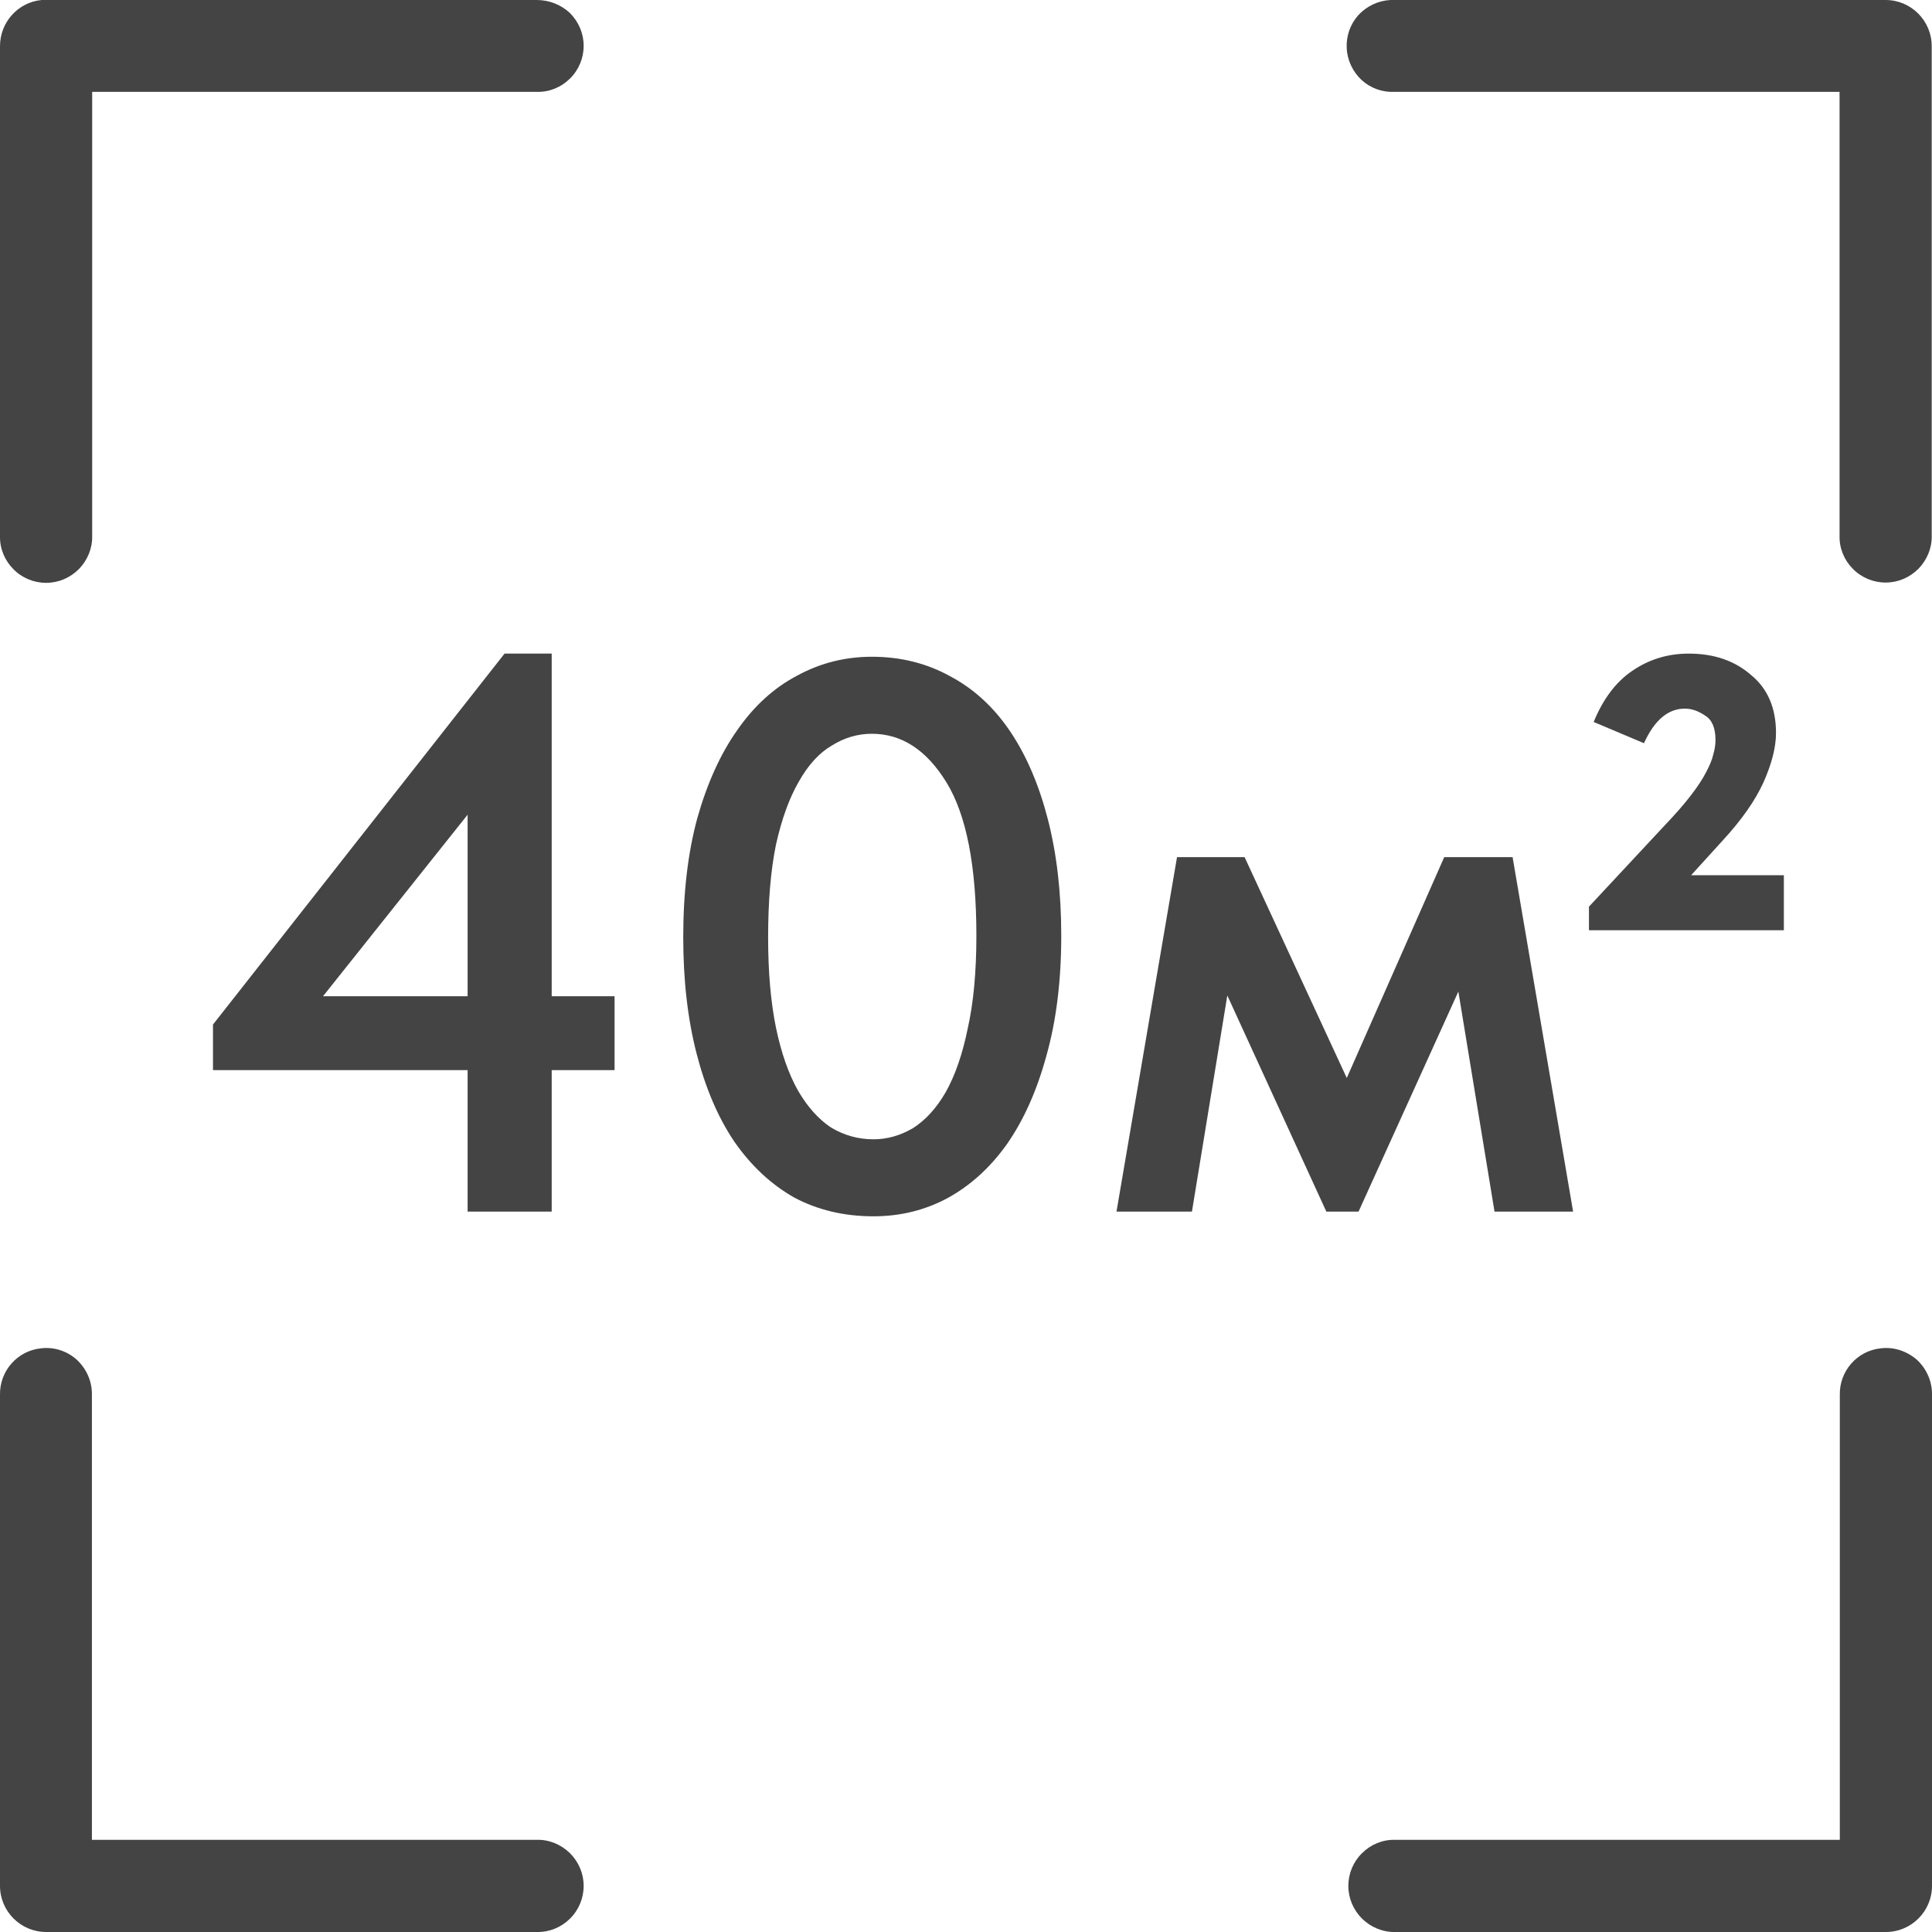 <?xml version="1.0" encoding="UTF-8"?> <svg xmlns="http://www.w3.org/2000/svg" width="59" height="59" viewBox="0 0 59 59" fill="none"> <path d="M14.28 32.68H6.504V31.288L15.408 19.96H16.848V30.424H18.768V32.68H16.848V37H14.28V32.68ZM14.28 30.424V24.88L9.864 30.424H14.28ZM26.673 37.144C25.777 37.144 24.969 36.952 24.249 36.568C23.545 36.168 22.937 35.6 22.425 34.864C21.929 34.128 21.545 33.232 21.273 32.176C21.001 31.12 20.865 29.936 20.865 28.624C20.865 27.248 21.009 26.032 21.297 24.976C21.601 23.904 22.009 23.008 22.521 22.288C23.033 21.552 23.641 21 24.345 20.632C25.049 20.248 25.809 20.056 26.625 20.056C27.505 20.056 28.305 20.256 29.025 20.656C29.745 21.04 30.353 21.6 30.849 22.336C31.345 23.072 31.729 23.968 32.001 25.024C32.273 26.08 32.409 27.264 32.409 28.576C32.409 29.952 32.257 31.176 31.953 32.248C31.665 33.304 31.265 34.2 30.753 34.936C30.241 35.656 29.633 36.208 28.929 36.592C28.241 36.96 27.489 37.144 26.673 37.144ZM26.673 34.792C27.089 34.792 27.489 34.68 27.873 34.456C28.257 34.216 28.593 33.848 28.881 33.352C29.169 32.84 29.393 32.192 29.553 31.408C29.729 30.624 29.817 29.68 29.817 28.576C29.817 26.448 29.513 24.888 28.905 23.896C28.297 22.904 27.537 22.408 26.625 22.408C26.193 22.408 25.785 22.528 25.401 22.768C25.017 22.992 24.681 23.36 24.393 23.872C24.105 24.368 23.873 25.008 23.697 25.792C23.537 26.576 23.457 27.52 23.457 28.624C23.457 29.68 23.537 30.6 23.697 31.384C23.857 32.152 24.081 32.792 24.369 33.304C24.657 33.8 24.993 34.176 25.377 34.432C25.777 34.672 26.209 34.792 26.673 34.792ZM35.944 26.176H38.008L41.128 32.92L44.104 26.176H46.192L48.04 37H45.64L44.536 30.28L41.488 37H40.504L37.48 30.4L36.4 37H34.096L35.944 26.176ZM48.524 27.688L50.828 25.216C51.164 24.864 51.436 24.552 51.644 24.28C51.852 24.008 52.004 23.776 52.1 23.584C52.212 23.376 52.284 23.2 52.316 23.056C52.364 22.896 52.388 22.744 52.388 22.6C52.388 22.232 52.284 21.984 52.076 21.856C51.868 21.712 51.66 21.64 51.452 21.64C50.94 21.64 50.524 21.992 50.204 22.696L48.668 22.048C48.956 21.344 49.348 20.824 49.844 20.488C50.356 20.136 50.932 19.96 51.572 19.96C52.34 19.96 52.972 20.176 53.468 20.608C53.98 21.024 54.236 21.616 54.236 22.384C54.236 22.816 54.108 23.32 53.852 23.896C53.596 24.456 53.18 25.048 52.604 25.672L51.644 26.728H54.476V28.408H48.524V27.688Z" fill="#444444"></path> <path d="M1.273 0C0.548 0.067 0 0.683 0 1.407V16.374C-0.008 16.753 0.144 17.116 0.405 17.377C0.666 17.647 1.029 17.799 1.408 17.799C1.787 17.799 2.141 17.647 2.411 17.377C2.672 17.108 2.824 16.745 2.815 16.374V2.806H16.4C16.779 2.815 17.142 2.663 17.403 2.402C17.672 2.141 17.824 1.778 17.824 1.399C17.824 1.02 17.672 0.666 17.403 0.396C17.133 0.143 16.771 0 16.391 0H1.408C1.357 0 1.315 0 1.273 0ZM42.465 0C42.095 0.017 41.741 0.185 41.488 0.455C41.235 0.733 41.109 1.096 41.126 1.466C41.142 1.837 41.311 2.191 41.581 2.444C41.859 2.697 42.221 2.823 42.592 2.806H56.177V16.366C56.168 16.745 56.32 17.108 56.581 17.369C56.842 17.638 57.205 17.79 57.584 17.79C57.963 17.79 58.317 17.638 58.587 17.369C58.848 17.099 59 16.737 58.991 16.366V1.407C58.991 0.632 58.359 0 57.584 0H42.6C42.55 0 42.508 0 42.465 0ZM1.248 41.176C0.523 41.252 -0.016 41.875 0 42.6V57.592C0 58.368 0.632 59 1.408 59H16.4C16.779 59.008 17.142 58.856 17.403 58.595C17.672 58.334 17.824 57.971 17.824 57.592C17.824 57.213 17.672 56.859 17.403 56.59C17.133 56.328 16.771 56.176 16.4 56.185H2.807V42.6C2.815 42.196 2.647 41.808 2.352 41.53C2.057 41.26 1.652 41.125 1.248 41.176ZM57.432 41.176C56.708 41.252 56.168 41.875 56.185 42.6V56.185H42.6C42.221 56.176 41.859 56.328 41.597 56.59C41.328 56.851 41.176 57.213 41.176 57.592C41.176 57.971 41.328 58.325 41.597 58.595C41.867 58.856 42.229 59.008 42.6 59H57.592C58.368 59 59 58.368 59 57.592V42.6C59.008 42.196 58.84 41.808 58.545 41.53C58.233 41.26 57.837 41.125 57.432 41.176Z" fill="#444444"></path> </svg> 